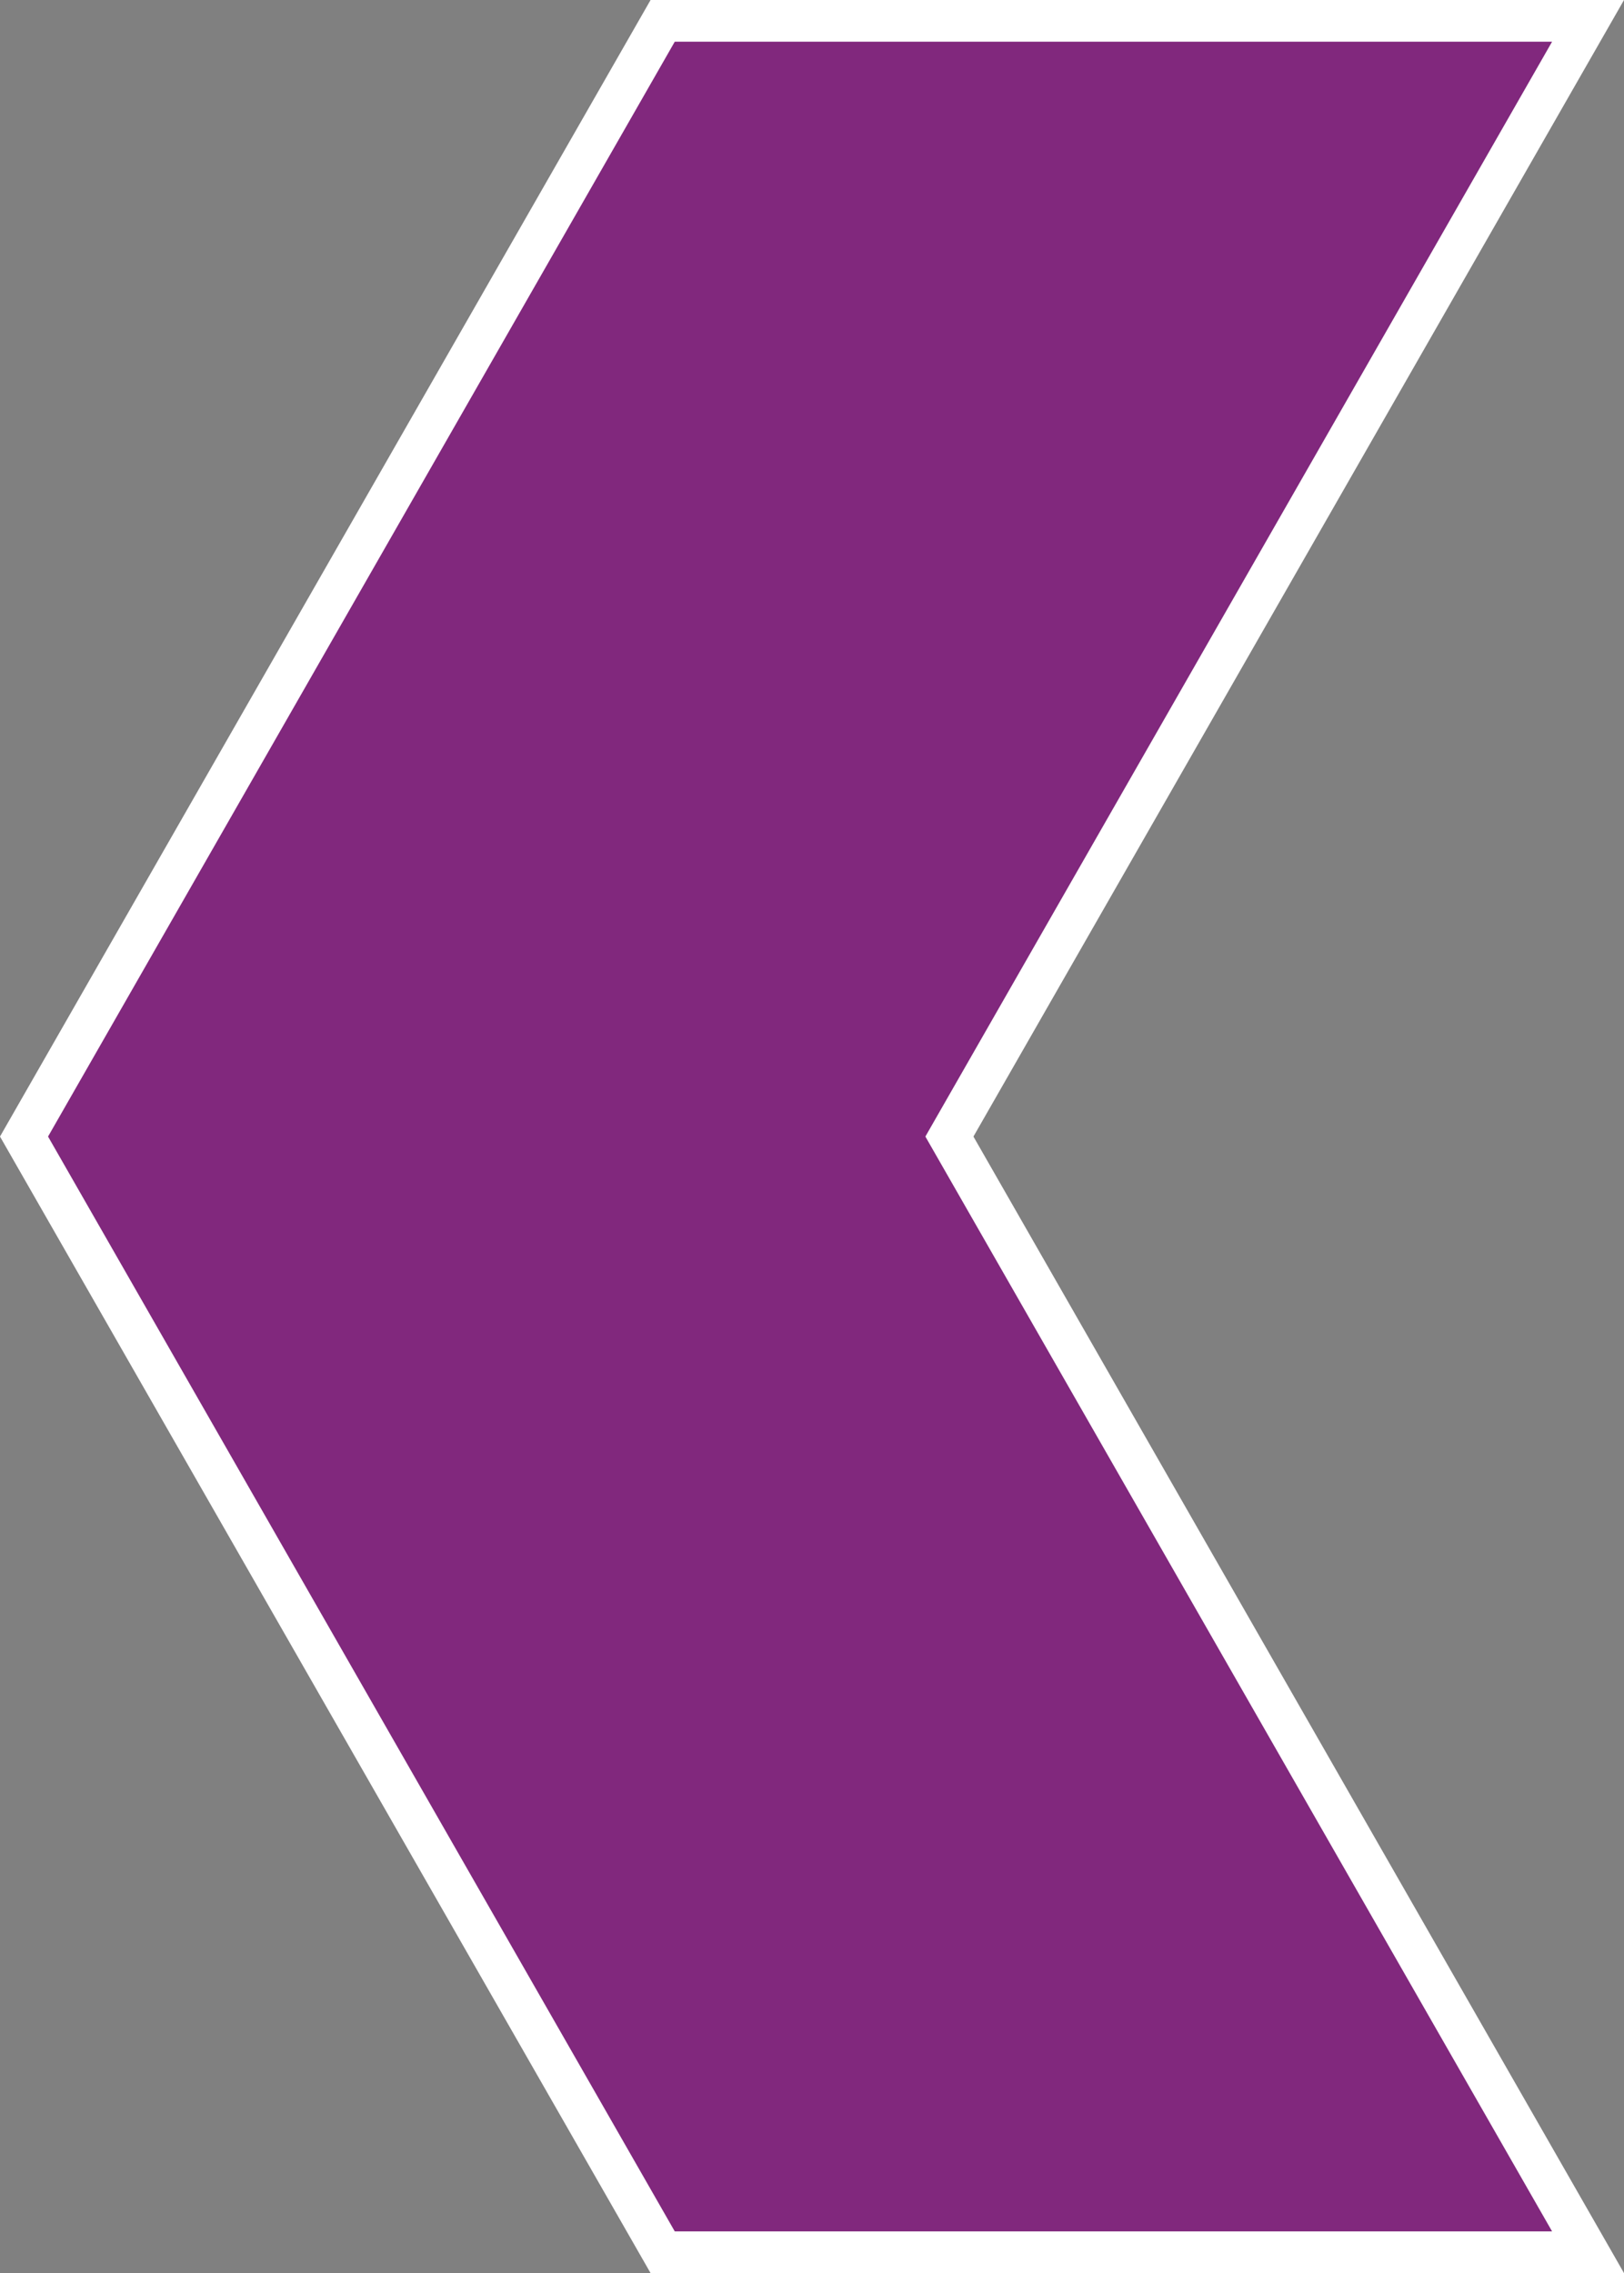 <?xml version="1.0" encoding="utf-8"?>
<!-- Generator: Adobe Illustrator 16.0.4, SVG Export Plug-In . SVG Version: 6.00 Build 0)  -->
<!DOCTYPE svg PUBLIC "-//W3C//DTD SVG 1.1//EN" "http://www.w3.org/Graphics/SVG/1.1/DTD/svg11.dtd">
<svg version="1.1" id="Layer_1" xmlns="http://www.w3.org/2000/svg" xmlns:xlink="http://www.w3.org/1999/xlink" x="0px" y="0px"
	 width="77.876px" height="109px" viewBox="14.848 -17 77.876 109" enable-background="new 14.848 -17 77.876 109"
	 xml:space="preserve">
<rect x="14.848" y="-17" width="77.876" height="109" fill="#808080" stroke="none"/>
<polygon fill="#81287D" stroke="#FFFFFF" stroke-width="2" stroke-miterlimit="10" points="46.625,-16 16,37.5 46.625,91 91,91 
	60.375,37.5 91,-16 "/>
</svg>

